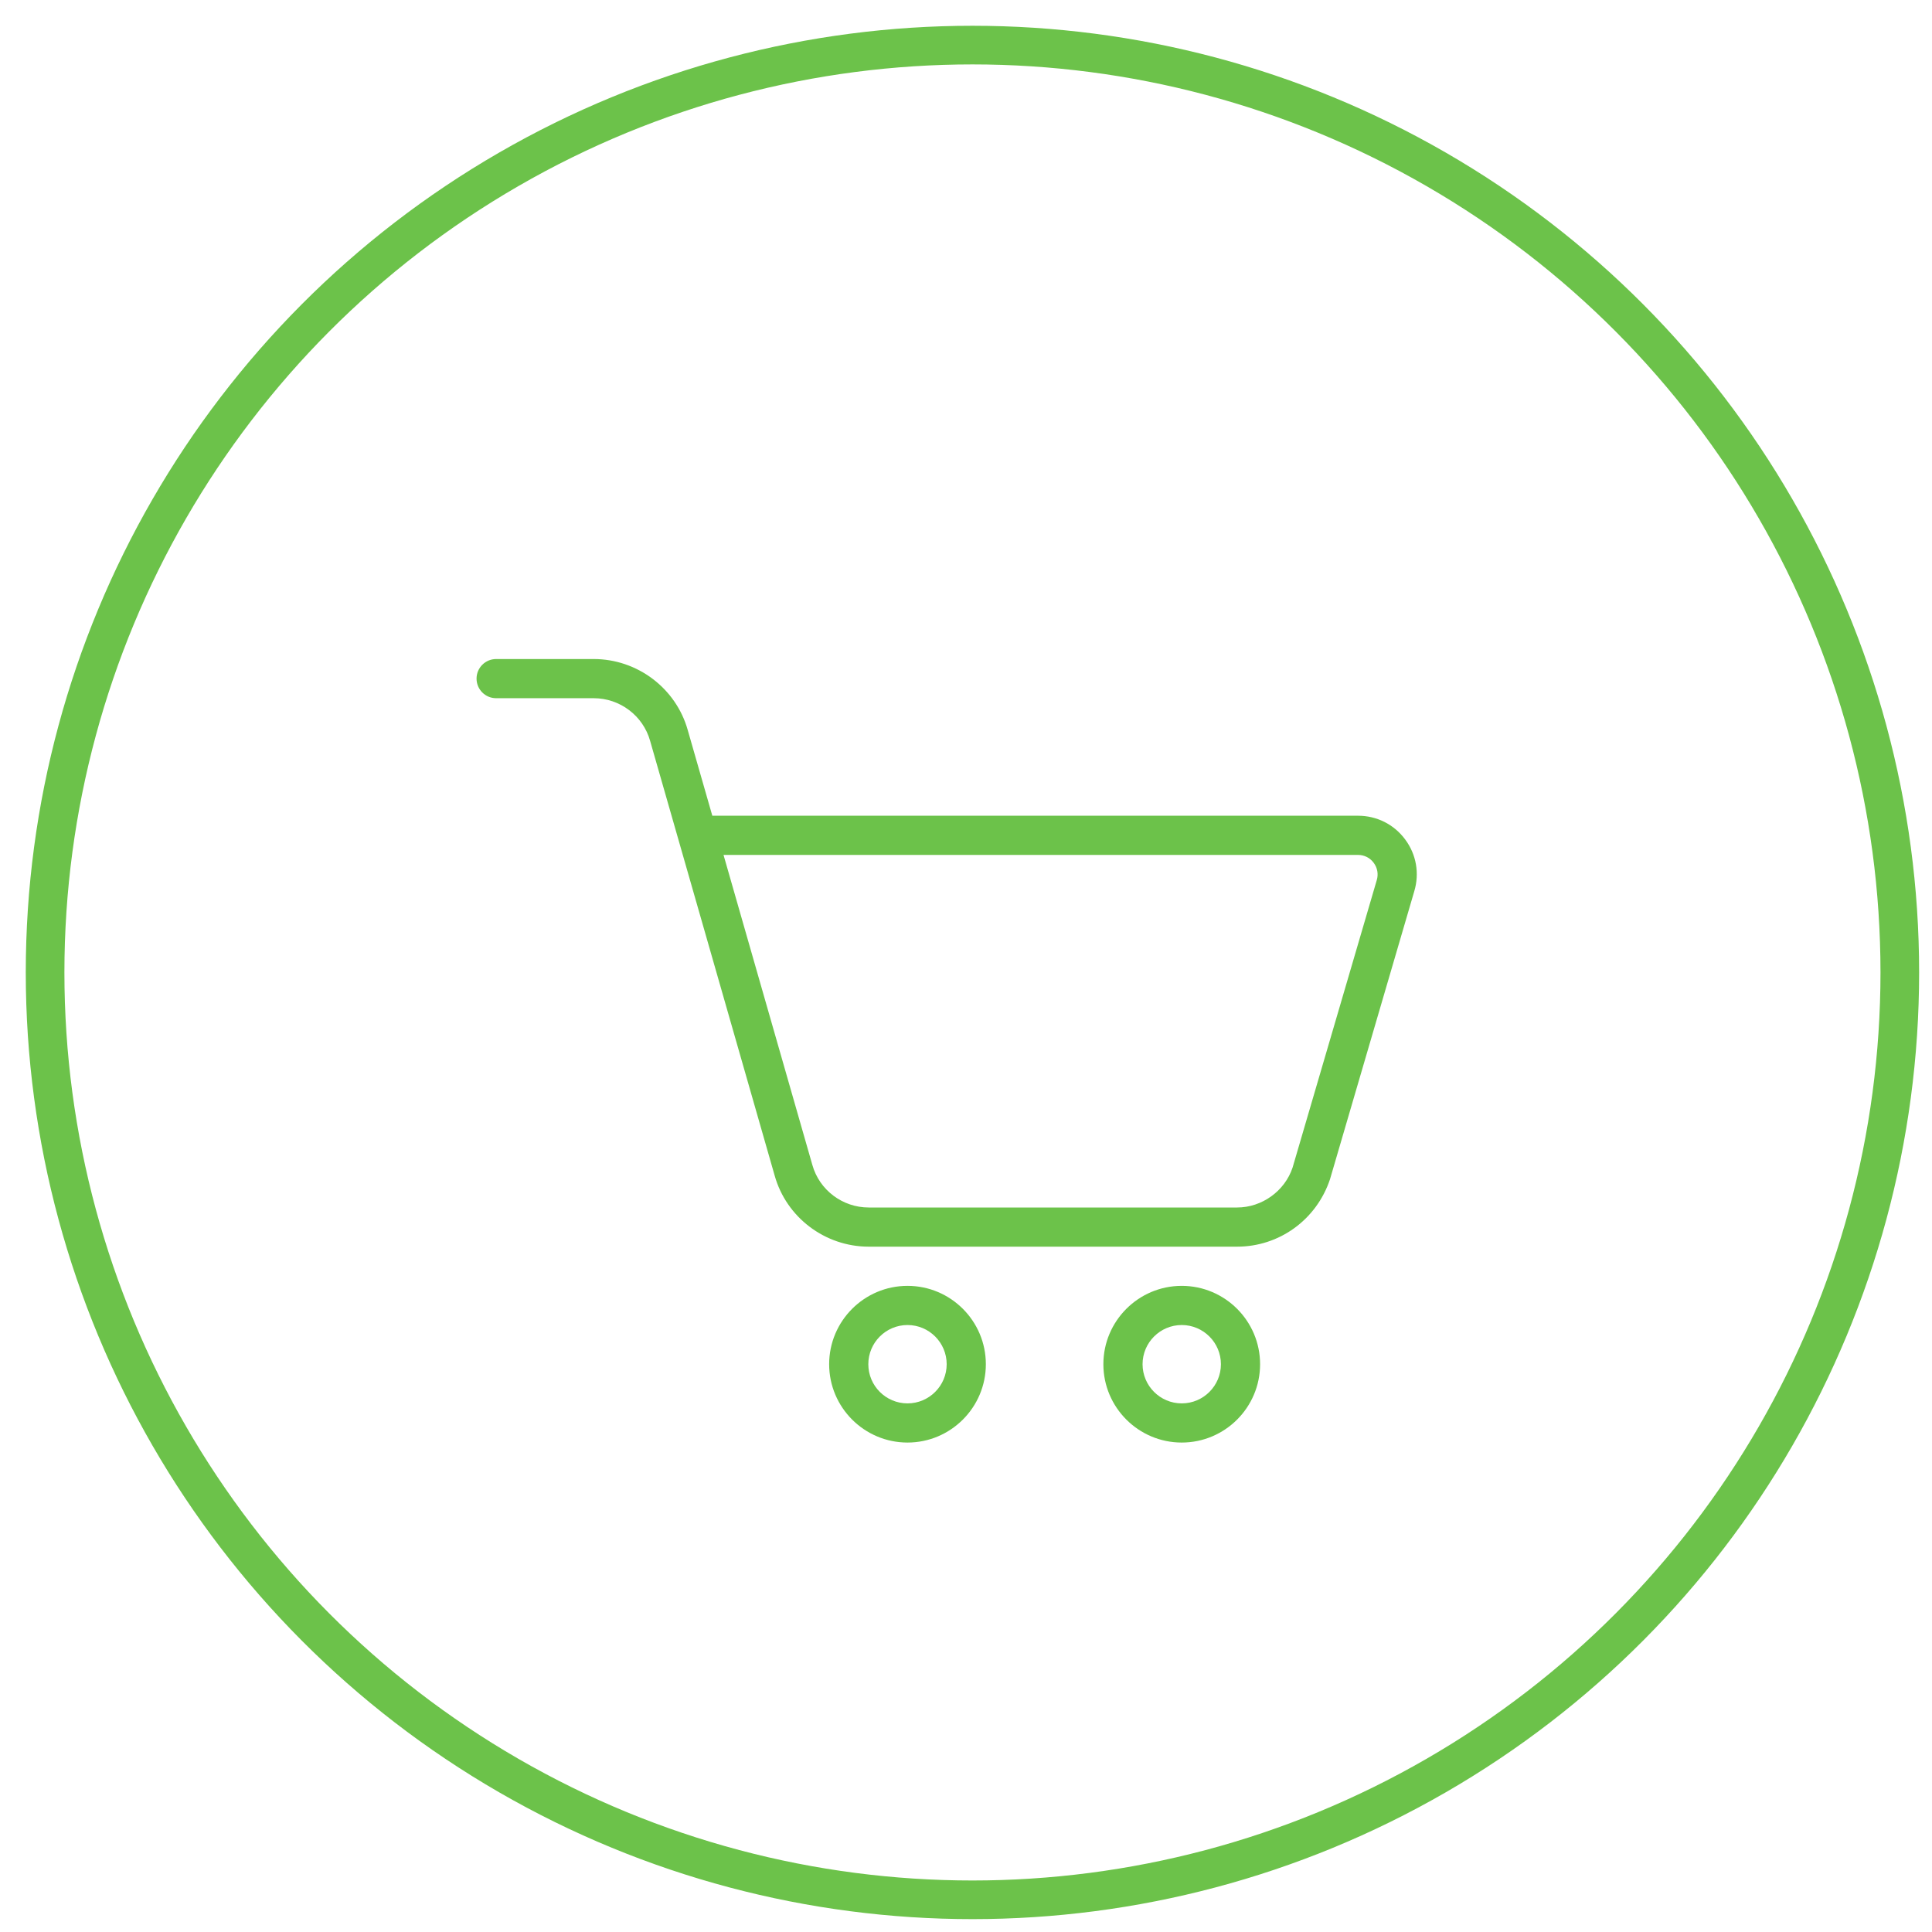 <svg width="95" height="95" viewBox="0 0 95 95" fill="none" xmlns="http://www.w3.org/2000/svg">
<circle cx="47.817" cy="47.817" r="45.6" stroke="#6CC24A" stroke-width="1.9"/>
<g clip-path="url(#clip0_13_2)">
<path d="M60.83 61.301H42.717C40.569 61.301 38.665 59.862 38.091 57.803L31.967 36.428C31.62 35.191 30.482 34.332 29.193 34.332H24.396C23.865 34.332 23.433 33.901 23.433 33.369C23.433 32.837 23.865 32.406 24.396 32.406H29.193C31.341 32.406 33.244 33.845 33.819 35.904L35.026 40.111H66.775C67.698 40.111 68.544 40.535 69.093 41.275C69.644 42.014 69.807 42.947 69.541 43.829L65.398 57.988C64.731 59.984 62.899 61.301 60.83 61.301ZM35.577 42.038L39.944 57.279C40.289 58.516 41.428 59.375 42.717 59.375H60.83C62.052 59.375 63.173 58.568 63.558 57.414L67.698 43.278C67.787 42.983 67.731 42.673 67.548 42.427C67.365 42.178 67.083 42.038 66.775 42.038H35.577Z" fill="#6CC24A"/>
<path d="M44.624 70.933C42.499 70.933 40.771 69.205 40.771 67.081C40.771 64.956 42.499 63.228 44.624 63.228C46.748 63.228 48.476 64.956 48.476 67.081C48.476 69.205 46.748 70.933 44.624 70.933ZM44.624 65.154C43.56 65.154 42.697 66.019 42.697 67.081C42.697 68.142 43.56 69.007 44.624 69.007C45.687 69.007 46.55 68.142 46.55 67.081C46.55 66.019 45.687 65.154 44.624 65.154Z" fill="#6CC24A"/>
<path d="M58.108 70.933C55.983 70.933 54.255 69.205 54.255 67.081C54.255 64.956 55.983 63.228 58.108 63.228C60.233 63.228 61.961 64.956 61.961 67.081C61.961 69.205 60.233 70.933 58.108 70.933ZM58.108 65.154C57.045 65.154 56.182 66.019 56.182 67.081C56.182 68.142 57.045 69.007 58.108 69.007C59.172 69.007 60.035 68.142 60.035 67.081C60.035 66.019 59.172 65.154 58.108 65.154Z" fill="#6CC24A"/>
</g>
<defs>
<clipPath id="clip0_13_2">
<rect width="46.233" height="46.233" fill="white" transform="translate(23.433 24.7)"/>
</clipPath>
</defs>
</svg>
